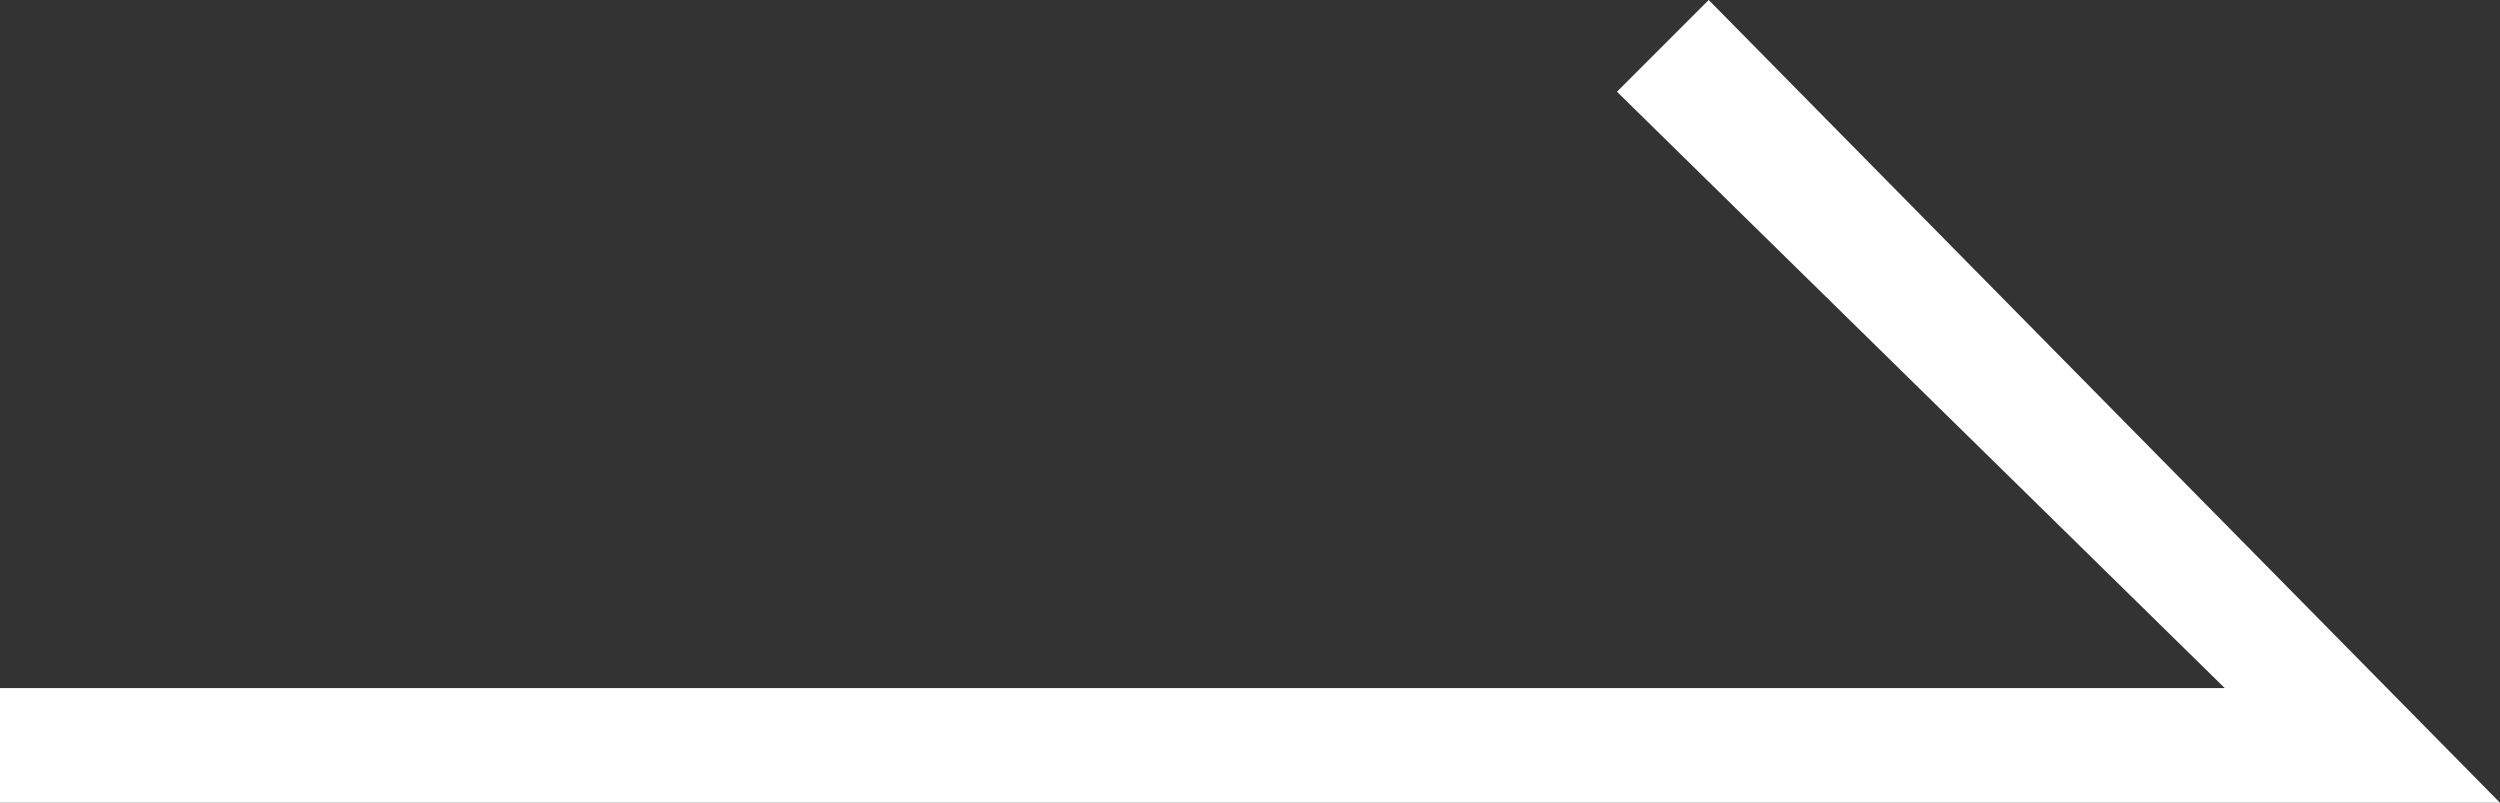 <?xml version="1.0" encoding="utf-8"?>
<!-- Generator: Adobe Illustrator 25.2.0, SVG Export Plug-In . SVG Version: 6.00 Build 0)  -->
<svg version="1.1" id="レイヤー_1" xmlns="http://www.w3.org/2000/svg" xmlns:xlink="http://www.w3.org/1999/xlink" x="0px"
	 y="0px" viewBox="0 0 21.8 7" style="enable-background:new 0 0 21.8 7;" xml:space="preserve">
<rect x="0" y="0" width="21.8" height="7" fill="#333333" stroke="none"/>
<style type="text/css">
	.st0{fill:#FFFFFF;}
</style>
<polygon class="st0" points="21.8,7 0,7 0,6 19.4,6 14.1,0.8 14.9,0 "/>
</svg>
